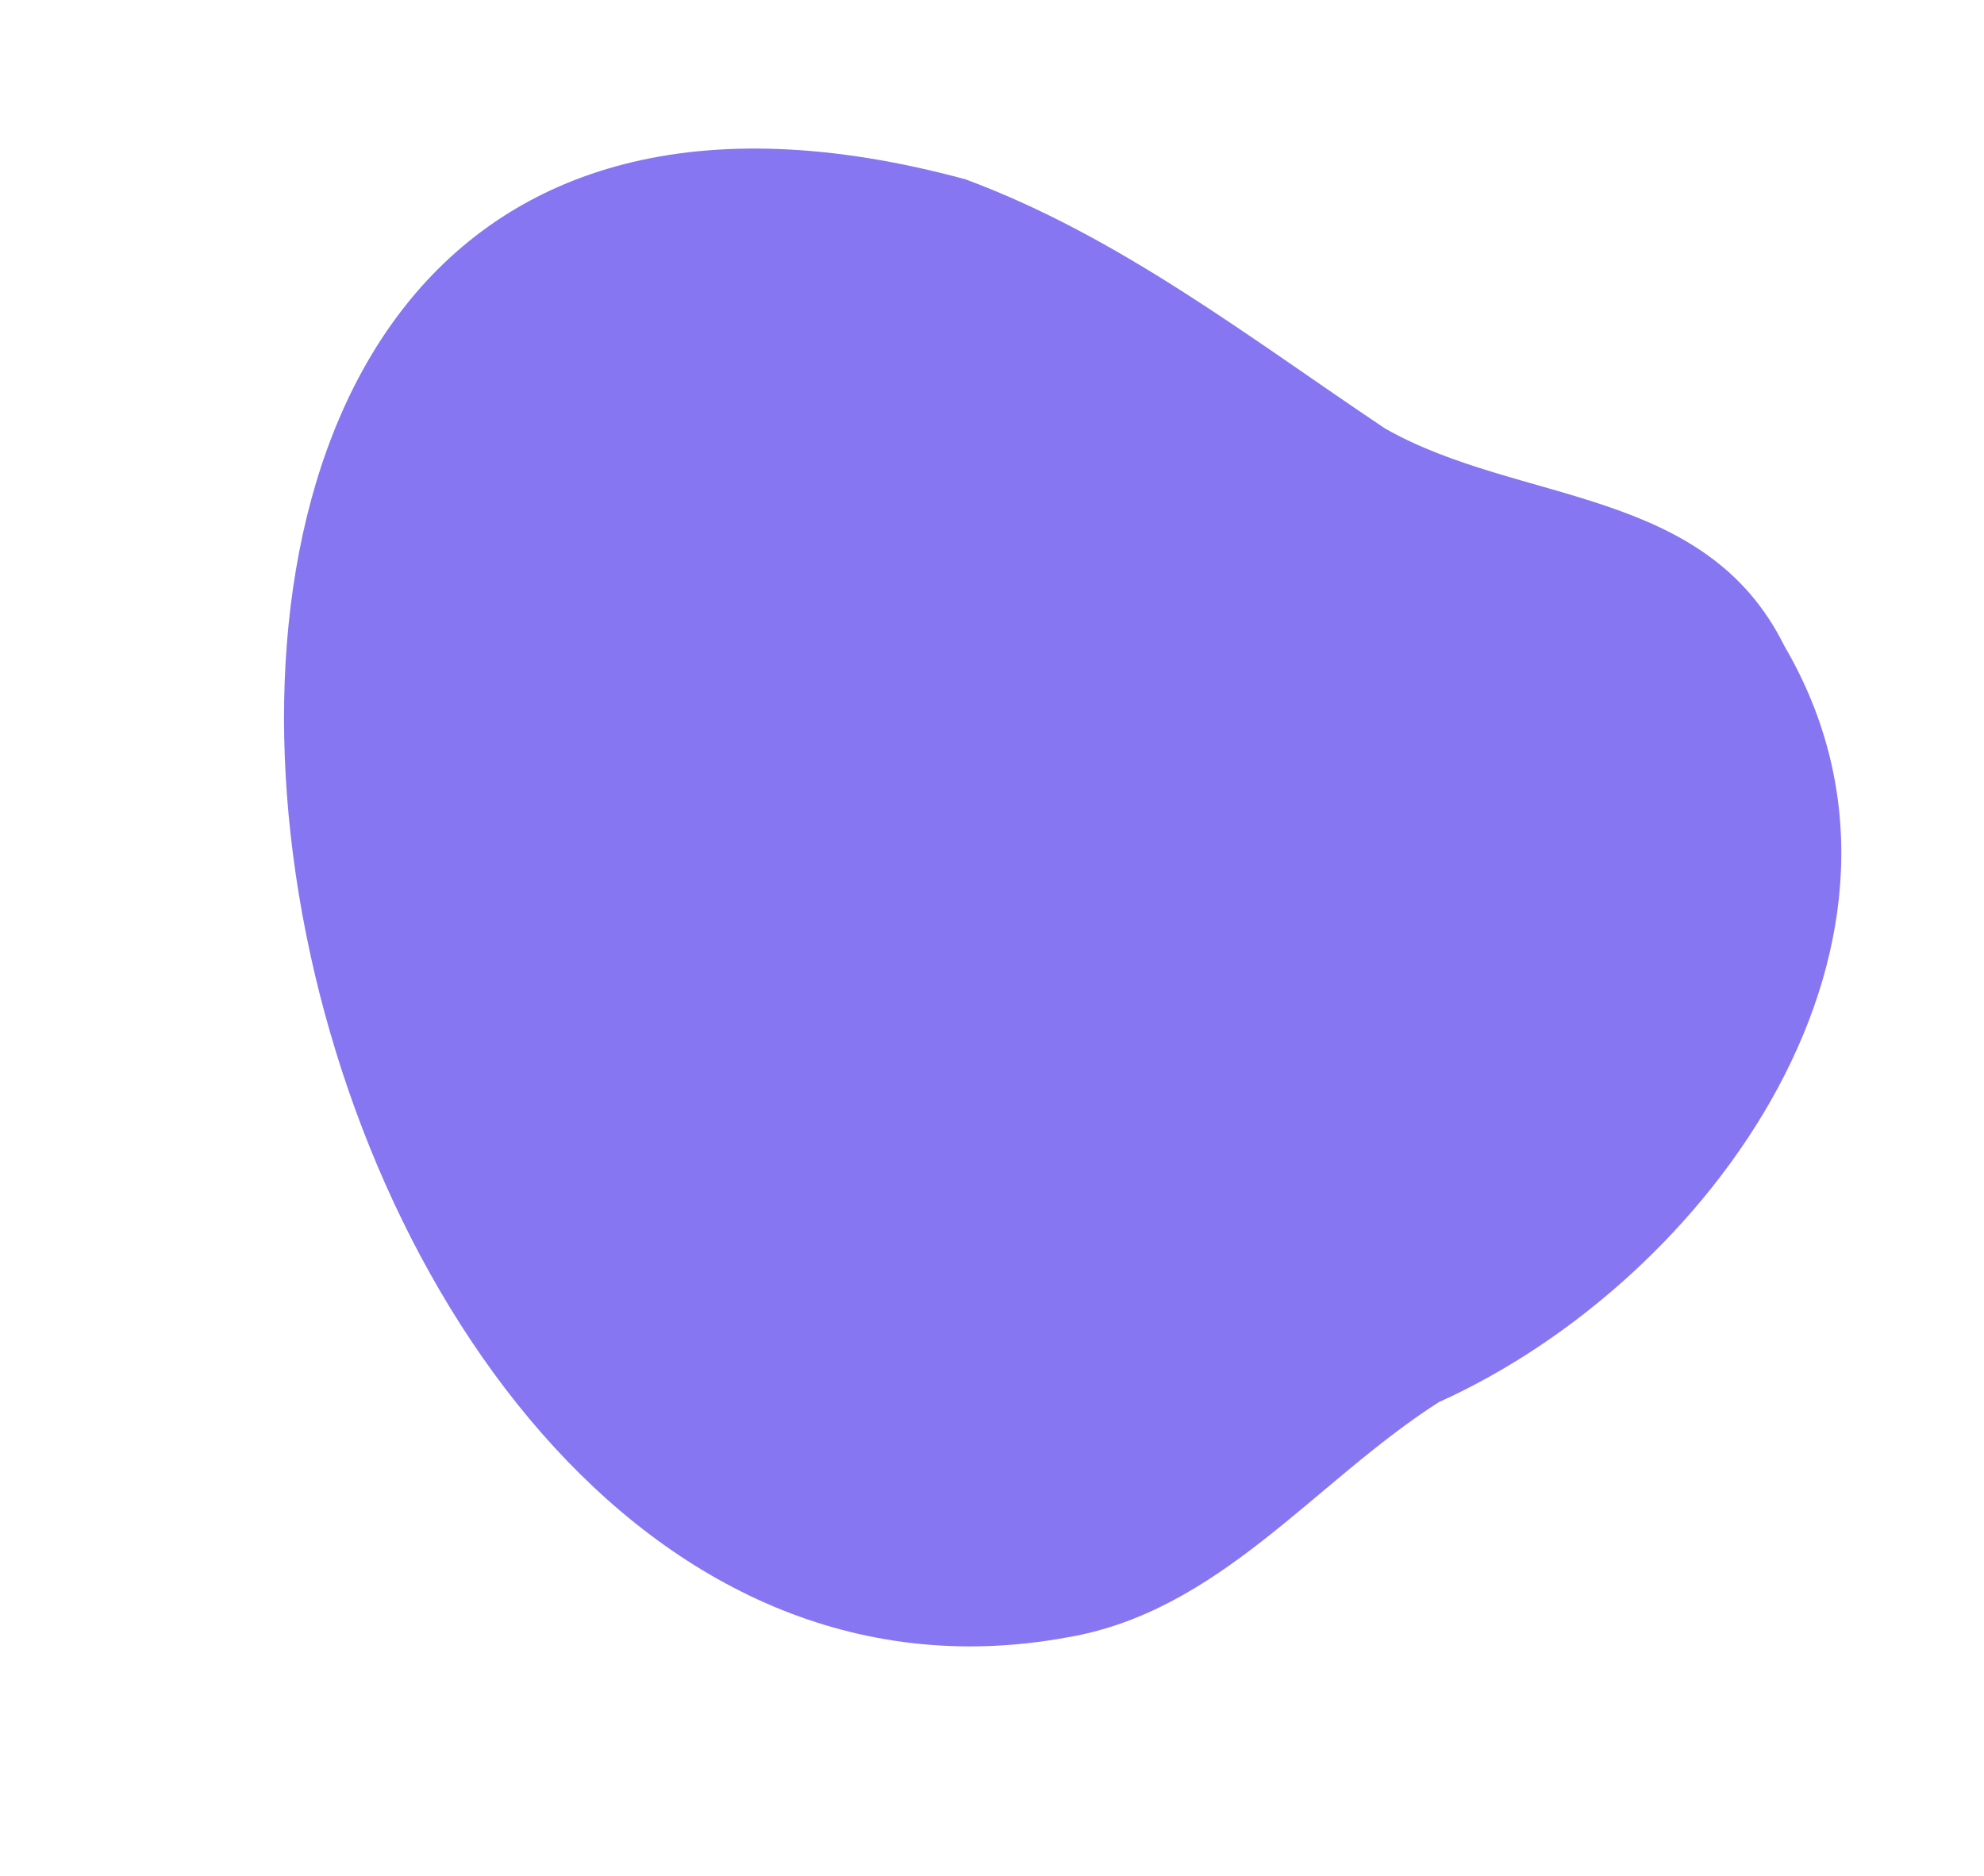 <svg xmlns="http://www.w3.org/2000/svg" width="756" height="715" viewBox="0 0 756 715" fill="none"><g clip-path="url(#clip0_280_2682)"><path d="M367.899 68.338C426.571 90.072 476.328 128.866 527.788 163.291C578.998 192.42 649.704 185.029 679.929 246.15C745.219 357.632 652.057 487.519 548.258 534.308C500.642 564.744 464.554 614.474 405.93 624.071C84.146 682.09 -44.209 -43.45 367.899 68.338Z" fill="#8676F1"></path></g><defs><clipPath id="clip0_280_2682"><rect width="534.692" height="605.155" fill="white" transform="translate(755.115 214.693) rotate(110.705)"></rect></clipPath></defs></svg>